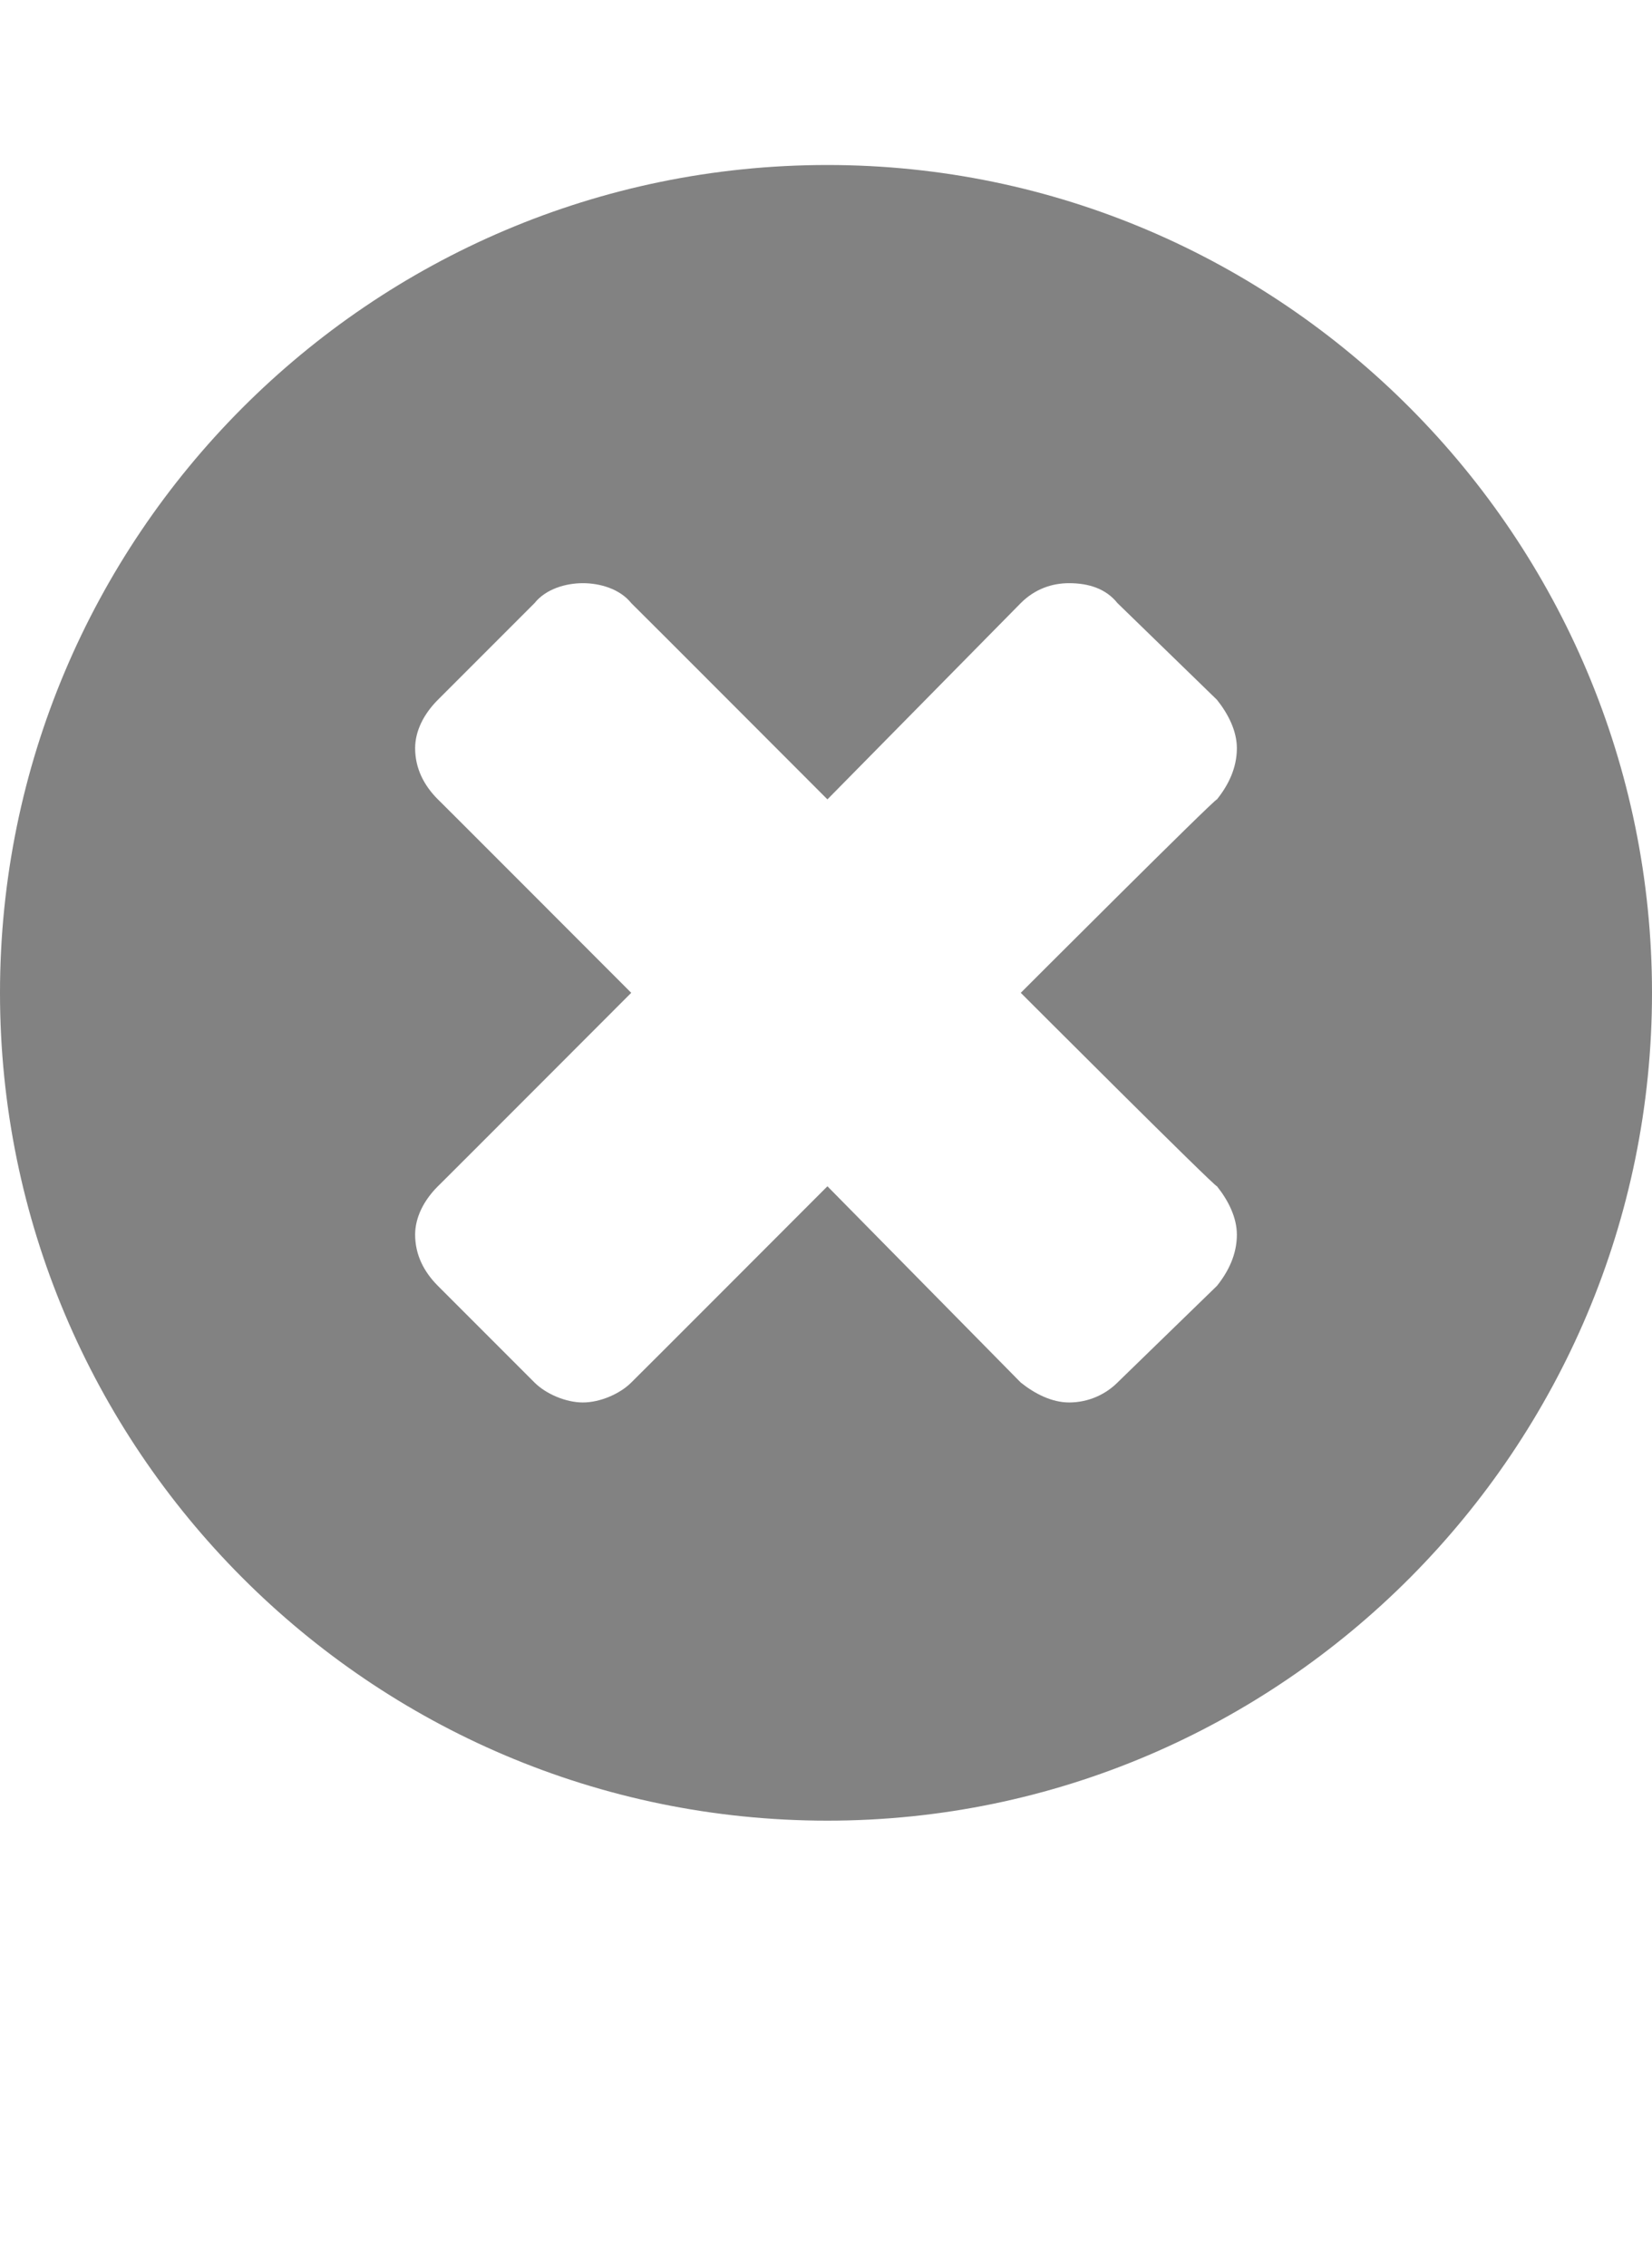 <?xml version="1.0" standalone="no"?><!DOCTYPE svg PUBLIC "-//W3C//DTD SVG 1.1//EN" "http://www.w3.org/Graphics/SVG/1.1/DTD/svg11.dtd"><svg xmlns="http://www.w3.org/2000/svg" version="1.1" width="58.1px" height="79.7px" viewBox="0 -1 58.1 79.7" style="top:-1px">  <desc></desc>  <defs/>  <g id="Polygon61755">    <path d="M 42.8 40.7 C 42.75 40.75 35.9 33.9 35.9 33.9 C 35.9 33.9 42.75 27.05 42.8 27.1 C 43.2 26.6 43.5 26 43.5 25.3 C 43.5 24.7 43.2 24.1 42.8 23.6 C 42.8 23.6 39.3 20.2 39.3 20.2 C 38.9 19.7 38.3 19.5 37.6 19.5 C 37 19.5 36.4 19.7 35.9 20.2 C 35.9 20.2 29.1 27.1 29.1 27.1 C 29.1 27.1 22.21 20.2 22.2 20.2 C 21.8 19.7 21.1 19.5 20.5 19.5 C 19.9 19.5 19.2 19.7 18.8 20.2 C 18.8 20.2 15.4 23.6 15.4 23.6 C 14.9 24.1 14.6 24.7 14.6 25.3 C 14.6 26 14.9 26.6 15.4 27.1 C 15.36 27.05 22.2 33.9 22.2 33.9 C 22.2 33.9 15.36 40.75 15.4 40.7 C 14.9 41.2 14.6 41.8 14.6 42.4 C 14.6 43.1 14.9 43.7 15.4 44.2 C 15.4 44.2 18.8 47.6 18.8 47.6 C 19.2 48 19.9 48.3 20.5 48.3 C 21.1 48.3 21.8 48 22.2 47.6 C 22.21 47.6 29.1 40.7 29.1 40.7 C 29.1 40.7 35.9 47.6 35.9 47.6 C 36.4 48 37 48.3 37.6 48.3 C 38.3 48.3 38.9 48 39.3 47.6 C 39.3 47.6 42.8 44.2 42.8 44.2 C 43.2 43.7 43.5 43.1 43.5 42.4 C 43.5 41.8 43.2 41.2 42.8 40.7 Z M 29.1 63 C 13 63 0 49.9 0 33.9 C 0 17.9 13 4.8 29.1 4.8 C 45.1 4.8 58.1 17.9 58.1 33.9 C 58.1 49.9 45.1 63 29.1 63 Z " stroke="none" fill="#828282"/>  </g></svg>